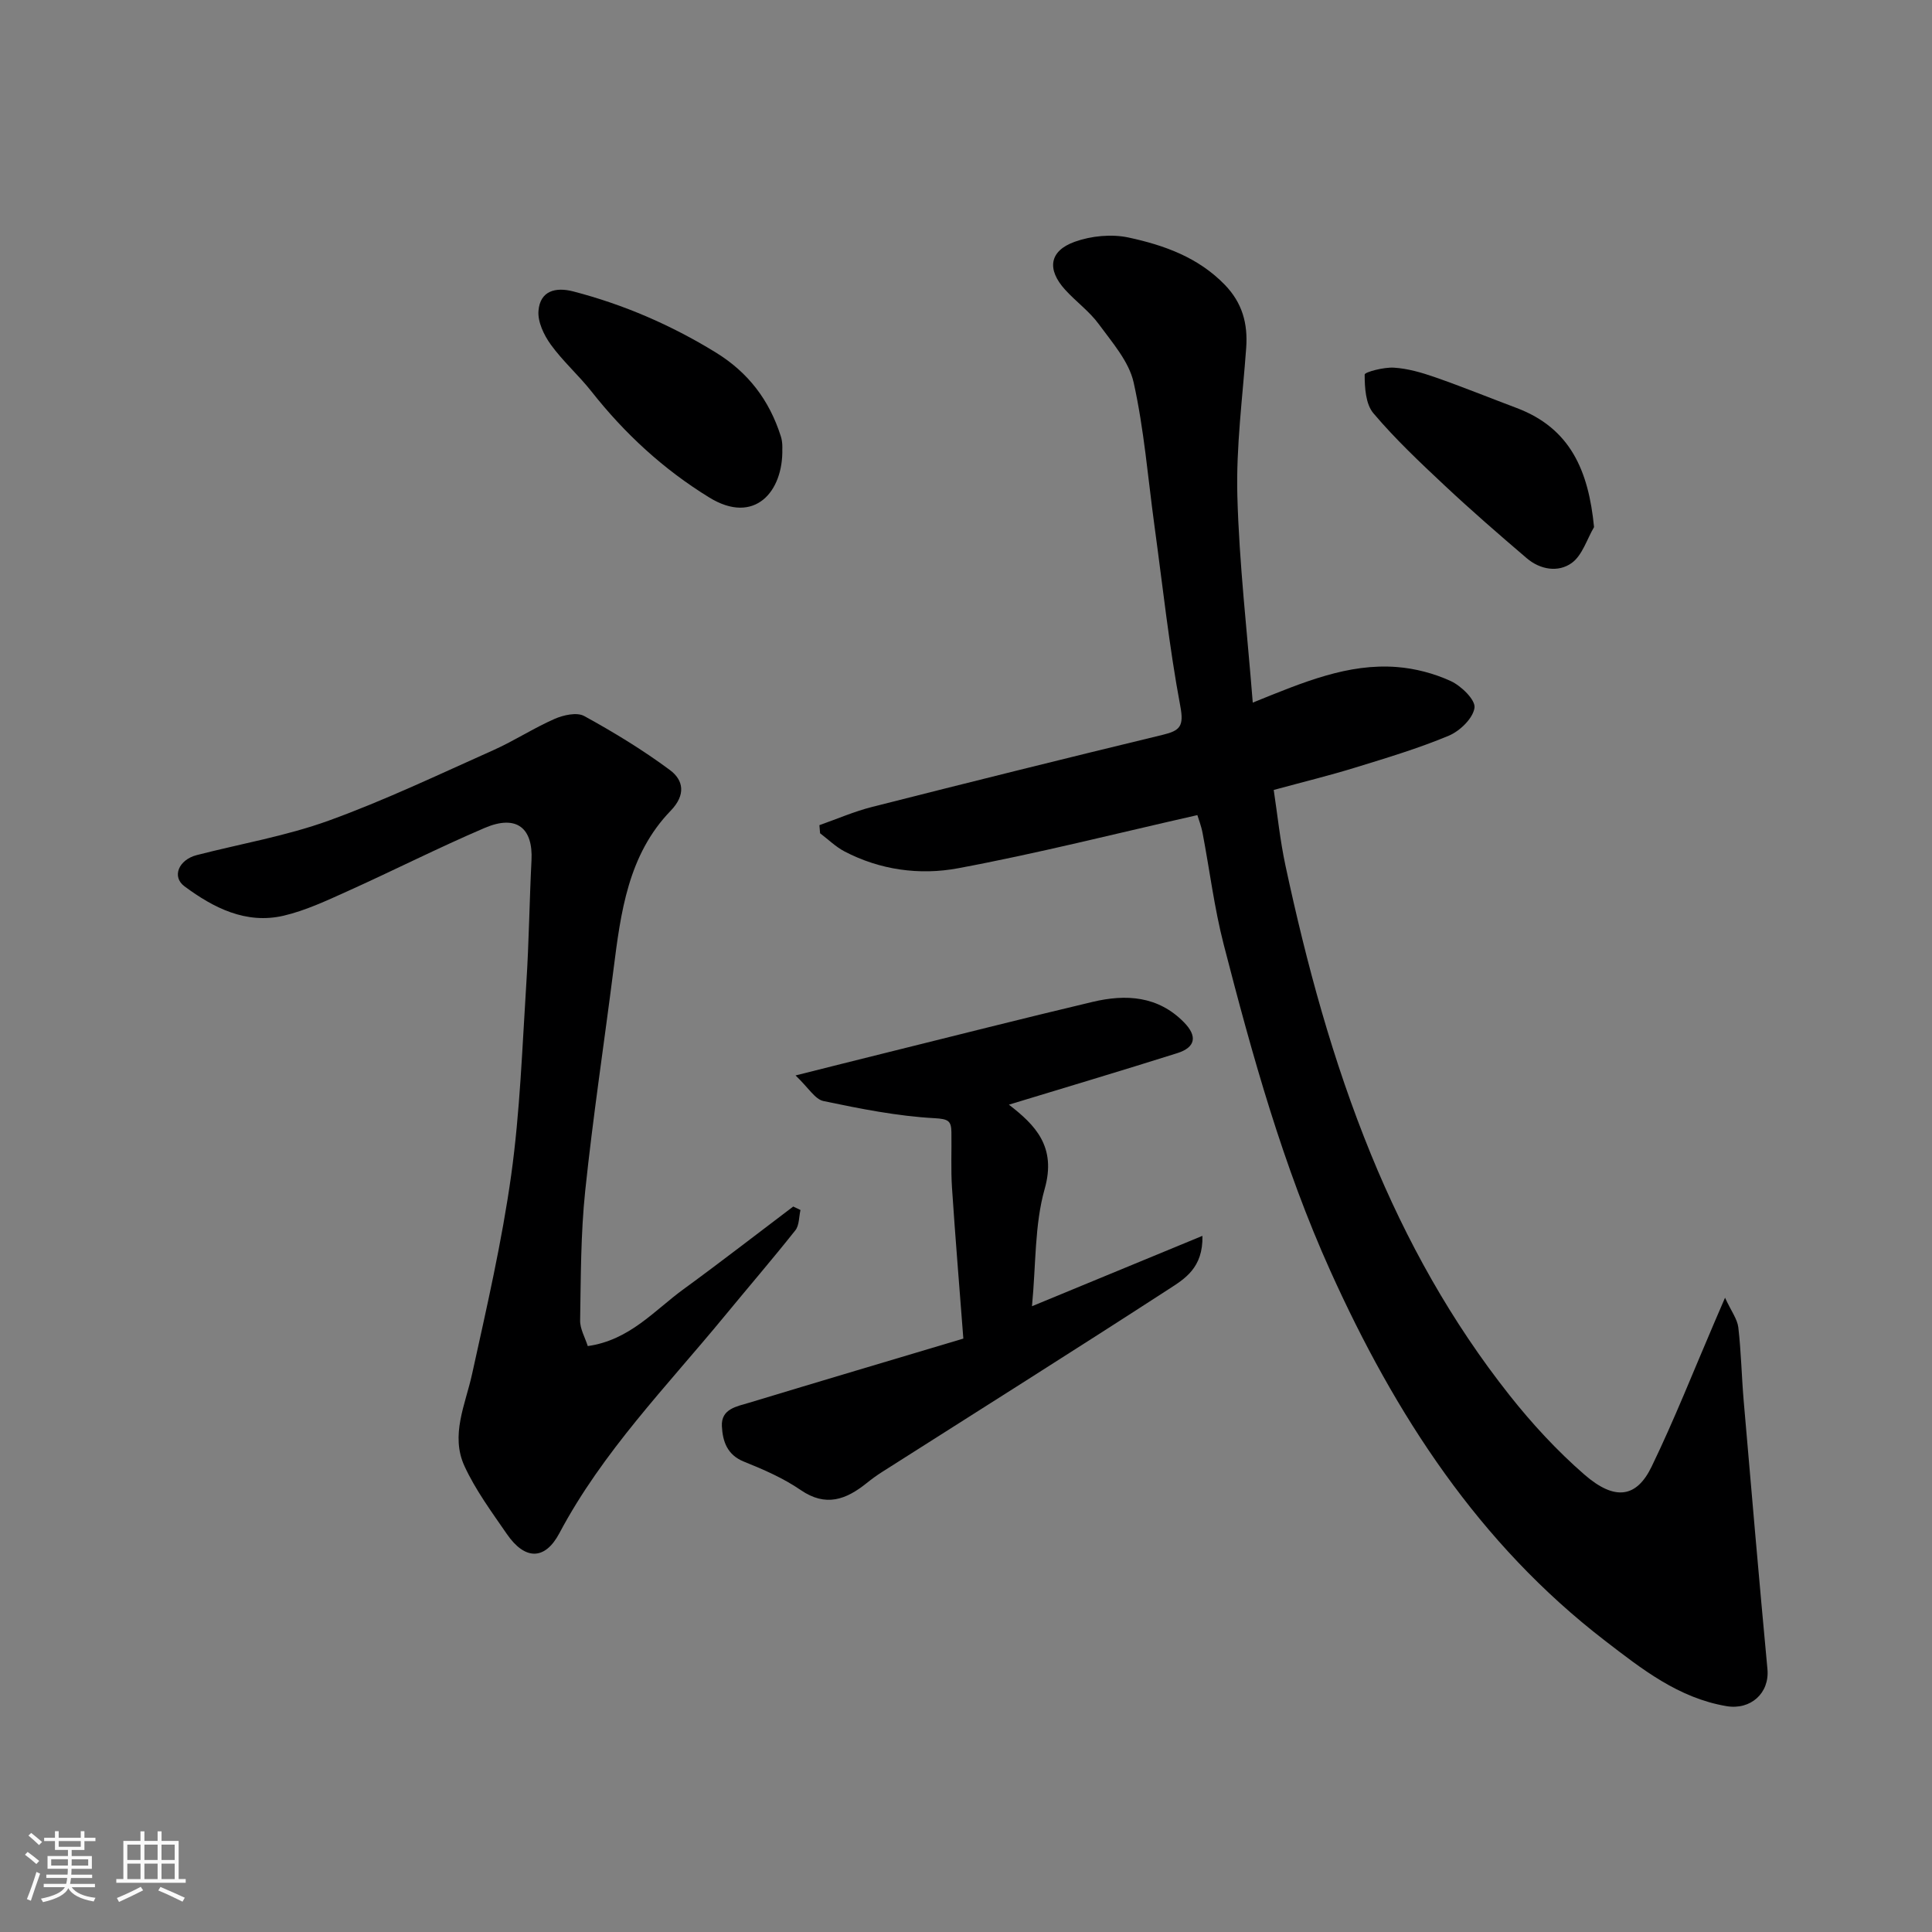 <svg enable-background="new 0 0 400 400" viewBox="0 0 400 400" xmlns="http://www.w3.org/2000/svg"><rect x="0" y="0" width="400" height="400" fill="#808080" stroke="none"/><path d="m5.17 384 .55-.58c.85.61 1.65 1.24 2.4 1.87l-.59.64c-.83-.73-1.62-1.38-2.36-1.93m1.22 9.53-.82-.34c.71-1.76 1.37-3.64 1.98-5.63.24.13.5.25.76.36-.6 1.67-1.24 3.54-1.92 5.61m-.5-13.5.57-.54c.56.44 1.31 1.06 2.26 1.87l-.64.64c-.68-.66-1.41-1.32-2.19-1.97m3.25.46h2.24v-1.36h.77v1.36h4.57v-1.36h.76v1.36h2.28v.69h-2.28v1.84h-2.64v1.26h4.18v2.64h-4.21c0 .45-.02.86-.05 1.21h4.32v.69h-4.38c-.04.34-.1.75-.19 1.22h5.15v.69h-4.82c.87 1.19 2.51 1.92 4.93 2.19-.17.31-.3.57-.37.76-2.77-.49-4.52-1.41-5.26-2.76-.56 1.26-2.3 2.23-5.24 2.9-.12-.24-.26-.48-.43-.72 2.73-.55 4.38-1.34 4.96-2.38h-4.38v-.69h4.65c.1-.38.17-.79.21-1.22h-4.32v-.69h4.4c.03-.34.05-.75.05-1.21h-4.2v-2.64h4.23v-1.26h-2.69v-1.84h-2.24zm1.46 4.46v1.29h3.45c.01-.4.02-.57.01-.53v-.32-.45h-3.46zm1.55-2.59h4.57v-1.19h-4.57zm6.11 2.59h-3.42v.77c-.01.19-.01.37-.02.53h3.44z" fill="#fafafa"/><path d="m32.63 379.16h.82v1.98h3.54v7.89h1.46v.78h-14.37v-.78h1.46v-7.89h3.54v-1.98h.82v1.98h2.73zm-3.49 11.48.5.73c-1.61.82-3.28 1.63-5 2.41-.13-.27-.28-.55-.44-.82 1.75-.72 3.4-1.49 4.94-2.32m-2.78-5.55h2.73v-3.18h-2.73zm0 3.95h2.73v-3.2h-2.73zm3.54-3.95h2.73v-3.18h-2.73zm0 3.95h2.73v-3.2h-2.73zm7.89 4.68c-1.84-.92-3.51-1.7-5.02-2.32l.45-.73c1.89.8 3.57 1.55 5.04 2.23zm-1.62-11.81h-2.73v3.18h2.73zm-2.73 7.13h2.73v-3.2h-2.73z" fill="#fafafa"/><g fill="#000001"><path d="m259.37 145.47c10.62-4.31 19.75-8.14 29.82-7.37 3.8.29 7.72 1.32 11.18 2.91 2.16 1 5.14 3.89 4.91 5.53-.31 2.19-3.03 4.82-5.33 5.78-6.29 2.63-12.87 4.6-19.4 6.61-5.28 1.63-10.66 2.94-16.84 4.62.77 5.08 1.31 10.41 2.42 15.61 4.37 20.39 9.78 40.44 17.71 59.83 7.35 17.97 16.69 34.71 28.7 49.89 4.65 5.88 9.82 11.48 15.47 16.4 6.4 5.57 10.85 4.74 13.93-1.61 4.74-9.79 8.73-19.93 13.03-29.93.55-1.27 1.09-2.54 2.18-5.06 1.29 2.8 2.54 4.41 2.75 6.15.59 5.07.68 10.2 1.12 15.29 1.59 18.49 3.18 36.98 4.91 55.46.46 4.96-3.47 8.5-8.47 7.66-9.95-1.68-17.56-7.7-25.15-13.54-26.15-20.12-43.43-46.78-56.85-76.52-9.84-21.81-16.18-44.65-22.11-67.65-1.95-7.56-2.9-15.38-4.37-23.07-.29-1.52-.87-2.98-1.08-3.7-16.89 3.82-33.14 7.95-49.58 11.01-7.89 1.47-16.11.37-23.51-3.51-1.82-.96-3.35-2.48-5.02-3.74-.05-.56-.1-1.12-.14-1.68 3.64-1.28 7.21-2.84 10.93-3.78 20.02-5.08 40.06-10.07 60.14-14.92 3.61-.87 4.43-1.79 3.65-5.94-2.32-12.37-3.65-24.92-5.36-37.4-1.35-9.89-2.14-19.9-4.3-29.61-.97-4.35-4.43-8.27-7.21-12.07-1.94-2.66-4.74-4.67-6.98-7.14-3.81-4.2-3.3-8.02 1.98-9.92 3.42-1.23 7.64-1.64 11.17-.88 7.33 1.58 14.4 4.09 19.92 9.79 3.64 3.77 4.78 8.04 4.42 13.07-.74 10.19-2.1 20.42-1.83 30.59.38 14.09 2.03 28.13 3.19 42.84z"/><path d="m121.69 278.69c8.69-1.23 13.78-7.38 19.87-11.81 7.65-5.57 15.12-11.38 22.67-17.08.5.24 1 .48 1.5.72-.33 1.42-.24 3.16-1.05 4.19-4.79 6.04-9.83 11.89-14.73 17.85-11.95 14.51-25.2 28.03-34.13 44.86-2.99 5.64-7.13 5.64-10.89.17-3.13-4.55-6.47-9.07-8.76-14.04-2.95-6.4.17-12.71 1.57-19.07 3.01-13.68 6.17-27.37 8.1-41.21 1.83-13.18 2.29-26.55 3.14-39.86.54-8.42.63-16.86 1.06-25.29.34-6.61-3.01-9.57-9.71-6.7-9.6 4.11-18.93 8.84-28.45 13.13-4.29 1.93-8.64 3.98-13.18 5.04-7.78 1.8-14.5-1.63-20.51-6.09-2.69-2-1.17-5.51 2.54-6.46 9.12-2.35 18.51-3.95 27.33-7.14 11.6-4.2 22.8-9.55 34.09-14.59 4.32-1.93 8.32-4.56 12.65-6.46 1.84-.81 4.64-1.44 6.16-.6 6.12 3.36 12.14 7.02 17.74 11.18 2.84 2.11 3.32 5.15.16 8.42-8.83 9.13-10.34 21.06-11.85 32.94-1.94 15.26-4.25 30.48-5.85 45.78-.93 8.87-.9 17.85-1.05 26.78-.05 1.76 1.03 3.58 1.58 5.34z"/><path d="m248.95 255.87c.16 6.66-3.73 8.93-6.97 11.03-19.7 12.77-39.58 25.28-59.39 37.88-1.1.7-2.15 1.47-3.17 2.29-4.24 3.4-8.43 5-13.64 1.43-3.58-2.46-7.69-4.25-11.75-5.88-3.52-1.41-4.41-4.26-4.57-7.32-.2-3.65 3.13-4.11 5.68-4.89 14.59-4.42 29.21-8.76 44.31-13.27-.83-10.9-1.68-21.07-2.35-31.24-.25-3.82-.06-7.66-.12-11.49-.04-2.32-.6-2.74-3.48-2.9-7.72-.42-15.41-1.96-23.01-3.55-1.76-.37-3.09-2.74-5.78-5.3 7.01-1.76 12.46-3.14 17.92-4.49 14.52-3.6 29.03-7.29 43.58-10.74 6.89-1.64 13.56-1.25 18.93 4.24 2.81 2.87 2.39 5.17-1.39 6.37-11.59 3.66-23.25 7.13-34.87 10.67 5.46 4.21 9.89 8.69 7.41 17.44-2.11 7.45-1.79 15.58-2.63 24.29 12-4.96 23.17-9.57 35.29-14.57z"/><path d="m161.97 92.93c.21 8.89-5.76 15.81-15.09 10.09-9.52-5.84-17.54-13.24-24.43-21.98-2.65-3.36-5.92-6.24-8.42-9.7-1.43-1.98-2.74-4.74-2.54-7.02.34-4.08 3.5-4.95 7.22-3.98 10.44 2.72 20.18 6.93 29.41 12.59 6.83 4.18 11.16 9.94 13.53 17.37.41 1.22.32 2.61.32 2.63z"/><path d="m330.03 109.13c-1.49 2.54-2.43 5.84-4.61 7.42-2.79 2.02-6.54 1.41-9.34-.99-5.76-4.92-11.49-9.89-17.01-15.07-5.1-4.78-10.22-9.61-14.72-14.93-1.61-1.9-1.81-5.29-1.81-8.01 0-.52 3.97-1.56 6.05-1.43 2.88.18 5.77 1.02 8.52 1.98 5.68 1.98 11.26 4.25 16.9 6.37 11.13 4.2 14.88 12.98 16.02 24.66z"/></g></svg>